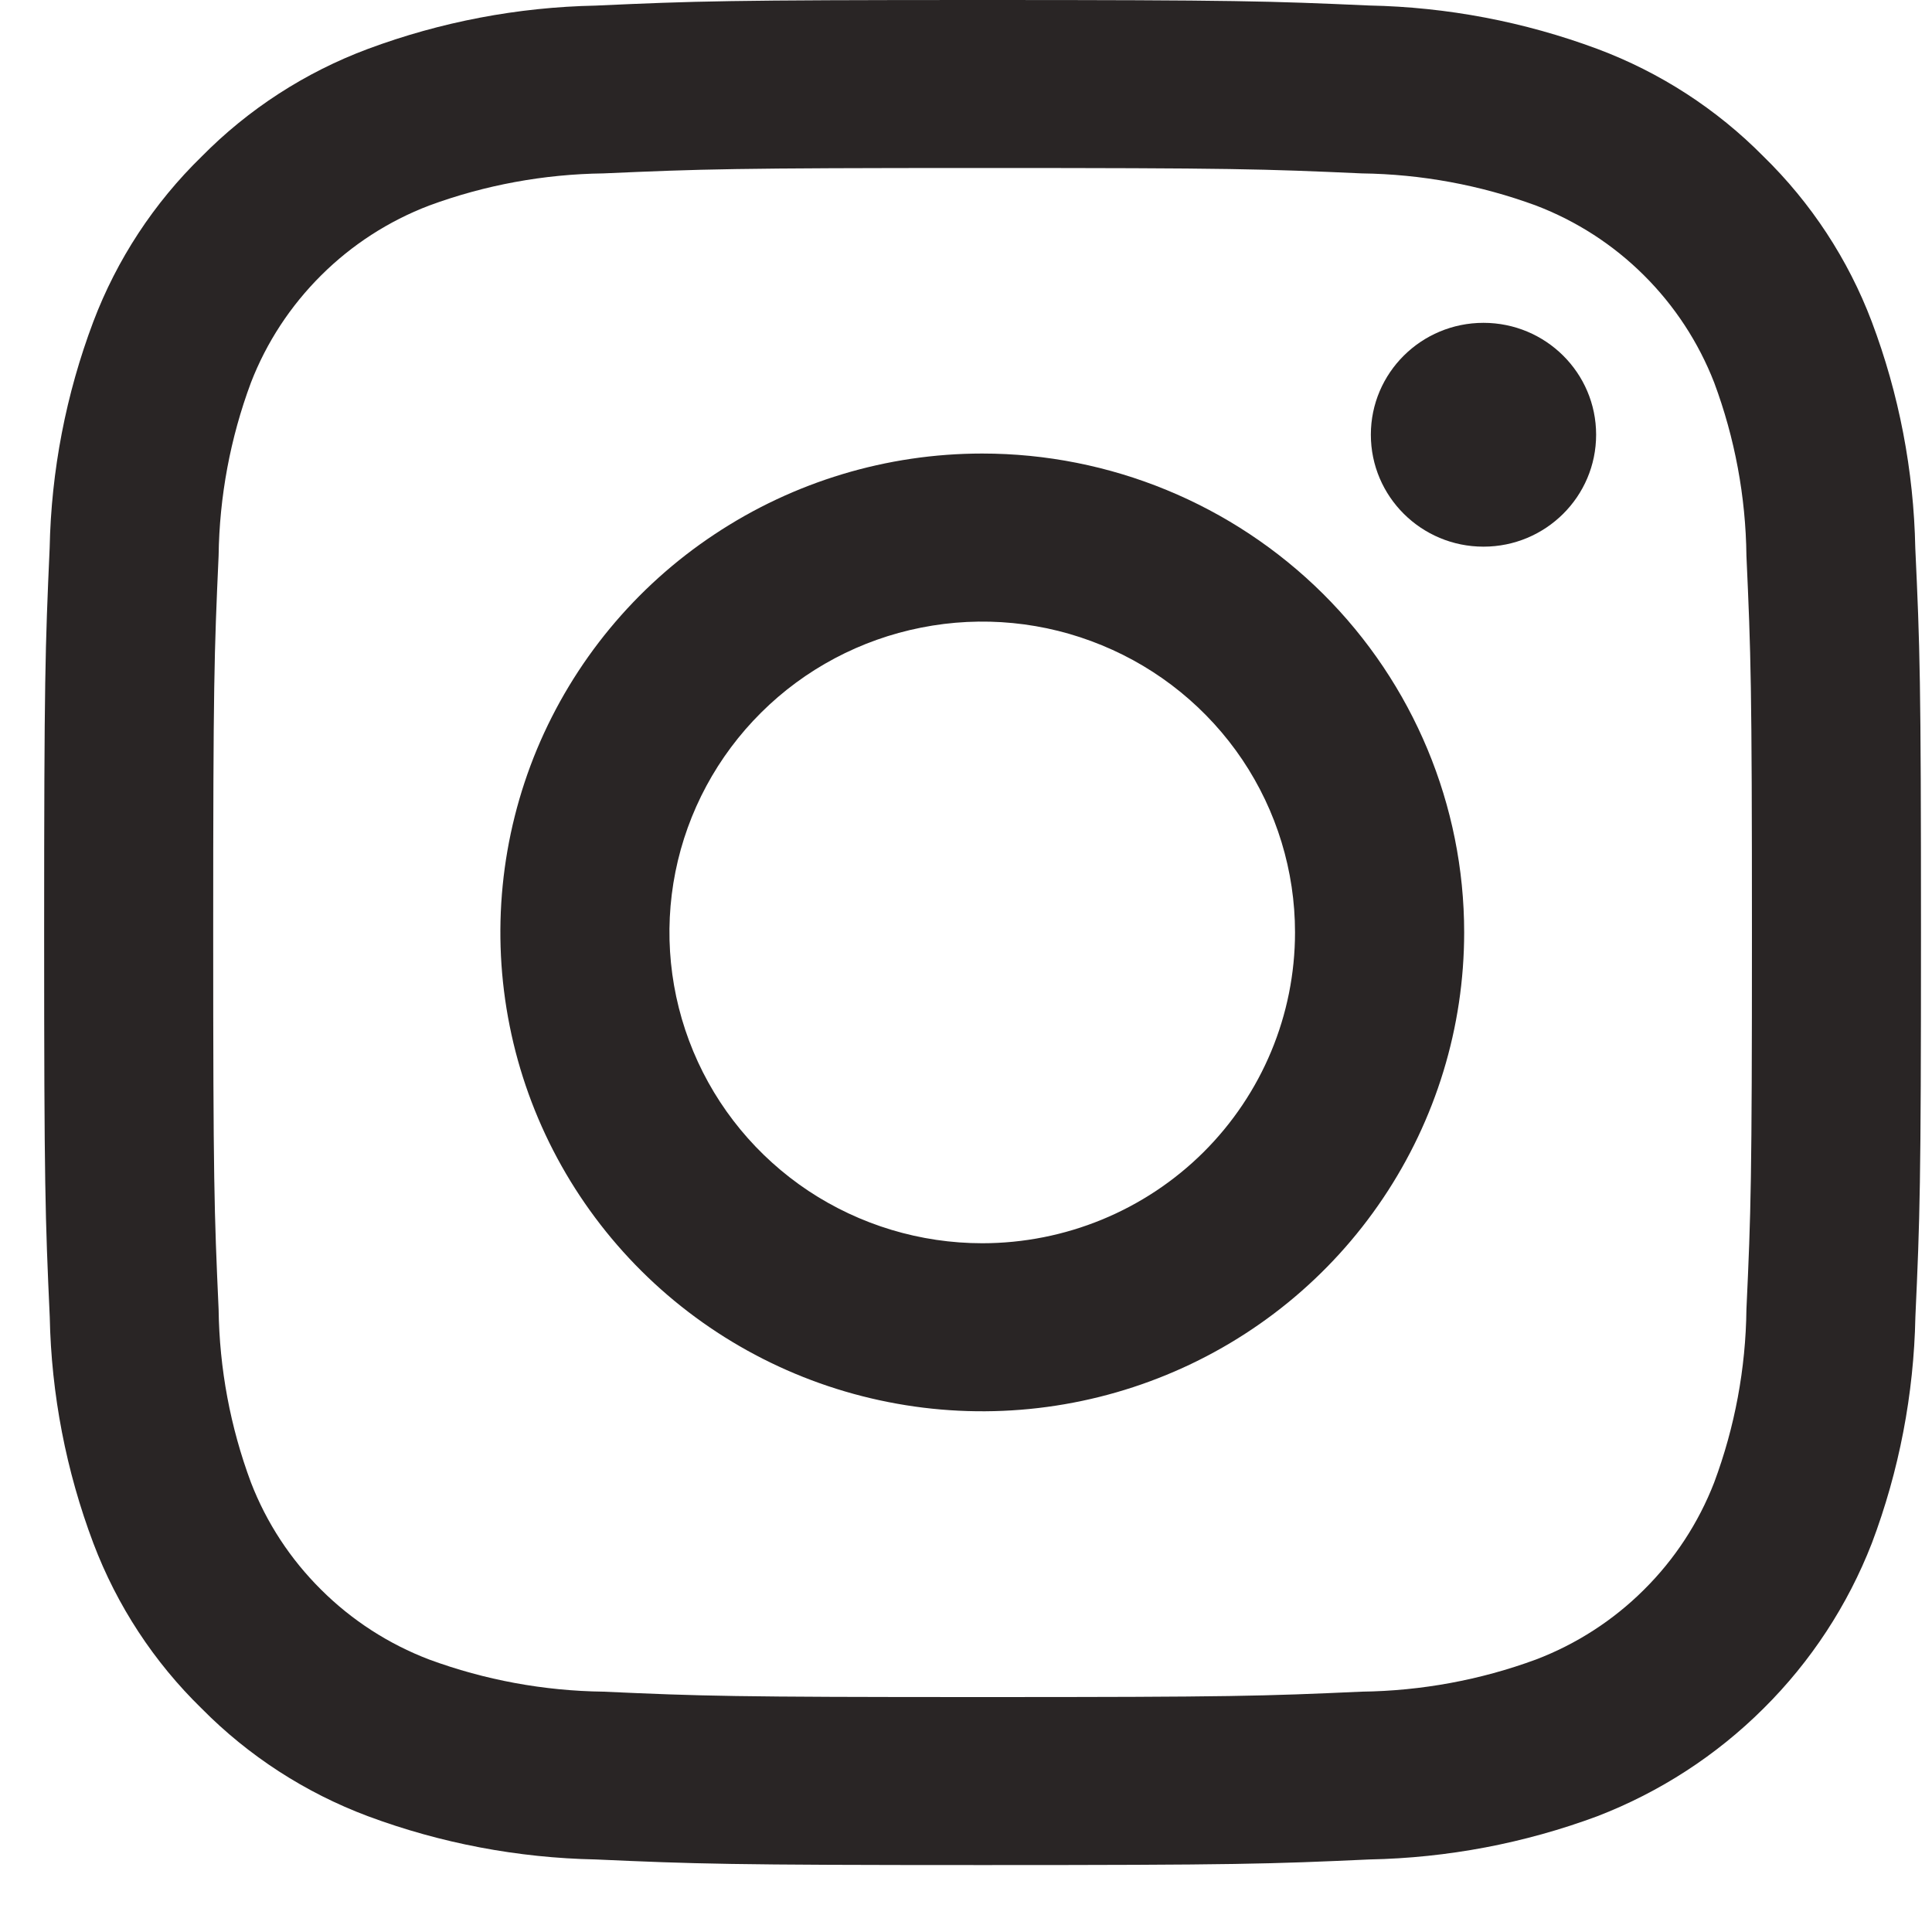 <svg width="20" height="20" viewBox="0 0 20 20" fill="none" xmlns="http://www.w3.org/2000/svg">
<g clip-path="url(#clip0_2025_2026)">
<path fill-rule="evenodd" clip-rule="evenodd" d="M14.097 1.795C14.713 1.803 15.323 1.915 15.901 2.128C16.32 2.288 16.701 2.534 17.018 2.85C17.336 3.166 17.583 3.544 17.745 3.96C17.959 4.534 18.072 5.141 18.079 5.753C18.125 6.771 18.136 7.076 18.136 9.654C18.136 12.231 18.126 12.536 18.079 13.554C18.072 14.167 17.959 14.773 17.745 15.347C17.583 15.764 17.336 16.142 17.018 16.457C16.701 16.773 16.32 17.019 15.901 17.179C15.323 17.392 14.713 17.504 14.097 17.512C13.073 17.558 12.765 17.568 10.171 17.568C7.577 17.568 7.27 17.558 6.246 17.512C5.63 17.504 5.02 17.392 4.442 17.179C4.023 17.019 3.642 16.773 3.325 16.457C3.007 16.142 2.759 15.764 2.598 15.347C2.384 14.773 2.271 14.167 2.263 13.554C2.217 12.536 2.207 12.231 2.207 9.654C2.207 7.076 2.217 6.771 2.263 5.753C2.271 5.141 2.384 4.534 2.598 3.96C2.759 3.544 3.007 3.166 3.325 2.85C3.642 2.534 4.023 2.288 4.442 2.128C5.02 1.915 5.63 1.803 6.246 1.795C7.27 1.75 7.578 1.739 10.171 1.739C12.765 1.739 13.072 1.749 14.097 1.795ZM6.166 0.058C5.36 0.074 4.562 0.226 3.807 0.507C3.159 0.749 2.572 1.129 2.088 1.62C1.593 2.102 1.21 2.686 0.966 3.33C0.683 4.08 0.53 4.873 0.514 5.674C0.468 6.703 0.457 7.033 0.457 9.653C0.457 12.273 0.468 12.603 0.515 13.633C0.531 14.434 0.684 15.227 0.967 15.977C1.211 16.621 1.593 17.205 2.088 17.687C2.573 18.178 3.16 18.558 3.808 18.801C4.563 19.082 5.361 19.233 6.167 19.249C7.203 19.295 7.534 19.307 10.172 19.307C12.81 19.307 13.141 19.296 14.177 19.249C14.984 19.233 15.781 19.082 16.537 18.801C17.182 18.552 17.767 18.173 18.256 17.686C18.746 17.2 19.127 16.618 19.377 15.976C19.66 15.226 19.812 14.433 19.828 13.632C19.875 12.603 19.886 12.273 19.886 9.653C19.886 7.033 19.875 6.703 19.827 5.673C19.811 4.872 19.659 4.079 19.376 3.329C19.132 2.685 18.749 2.101 18.255 1.619C17.77 1.128 17.183 0.748 16.535 0.506C15.779 0.225 14.982 0.073 14.175 0.057C13.14 0.011 12.808 0 10.171 0C7.535 0 7.202 0.011 6.166 0.058Z" fill="#292525"/>
<path fill-rule="evenodd" clip-rule="evenodd" d="M7.397 5.531C6.576 6.075 5.937 6.85 5.559 7.755C5.182 8.661 5.083 9.658 5.276 10.62C5.468 11.581 5.943 12.464 6.641 13.158C7.338 13.851 8.227 14.323 9.195 14.514C10.163 14.706 11.166 14.607 12.077 14.232C12.989 13.857 13.768 13.222 14.316 12.406C14.864 11.591 15.157 10.633 15.157 9.652C15.157 8.338 14.631 7.077 13.696 6.147C12.76 5.218 11.491 4.695 10.168 4.695C9.182 4.695 8.217 4.986 7.397 5.531ZM8.369 12.328C7.837 11.974 7.422 11.472 7.177 10.884C6.932 10.296 6.867 9.649 6.992 9.025C7.117 8.401 7.426 7.827 7.879 7.377C8.331 6.927 8.908 6.621 9.536 6.497C10.165 6.372 10.816 6.436 11.407 6.68C11.999 6.923 12.505 7.336 12.861 7.865C13.216 8.394 13.406 9.016 13.406 9.652C13.406 10.506 13.065 11.324 12.458 11.928C11.851 12.531 11.027 12.87 10.168 12.87C9.528 12.87 8.902 12.681 8.369 12.328Z" fill="#292525"/>
<path fill-rule="evenodd" clip-rule="evenodd" d="M15.357 5.659C14.713 5.659 14.191 5.14 14.191 4.5C14.191 3.86 14.713 3.342 15.357 3.342C16.001 3.342 16.523 3.86 16.523 4.5C16.523 5.14 16.001 5.659 15.357 5.659Z" fill="#292525"/>
</g>
<defs>
<clipPath id="clip0_2025_2026">
<rect width="19.429" height="19.307" fill="white" transform="translate(0.457)"/>
</clipPath>
</defs>
</svg>
